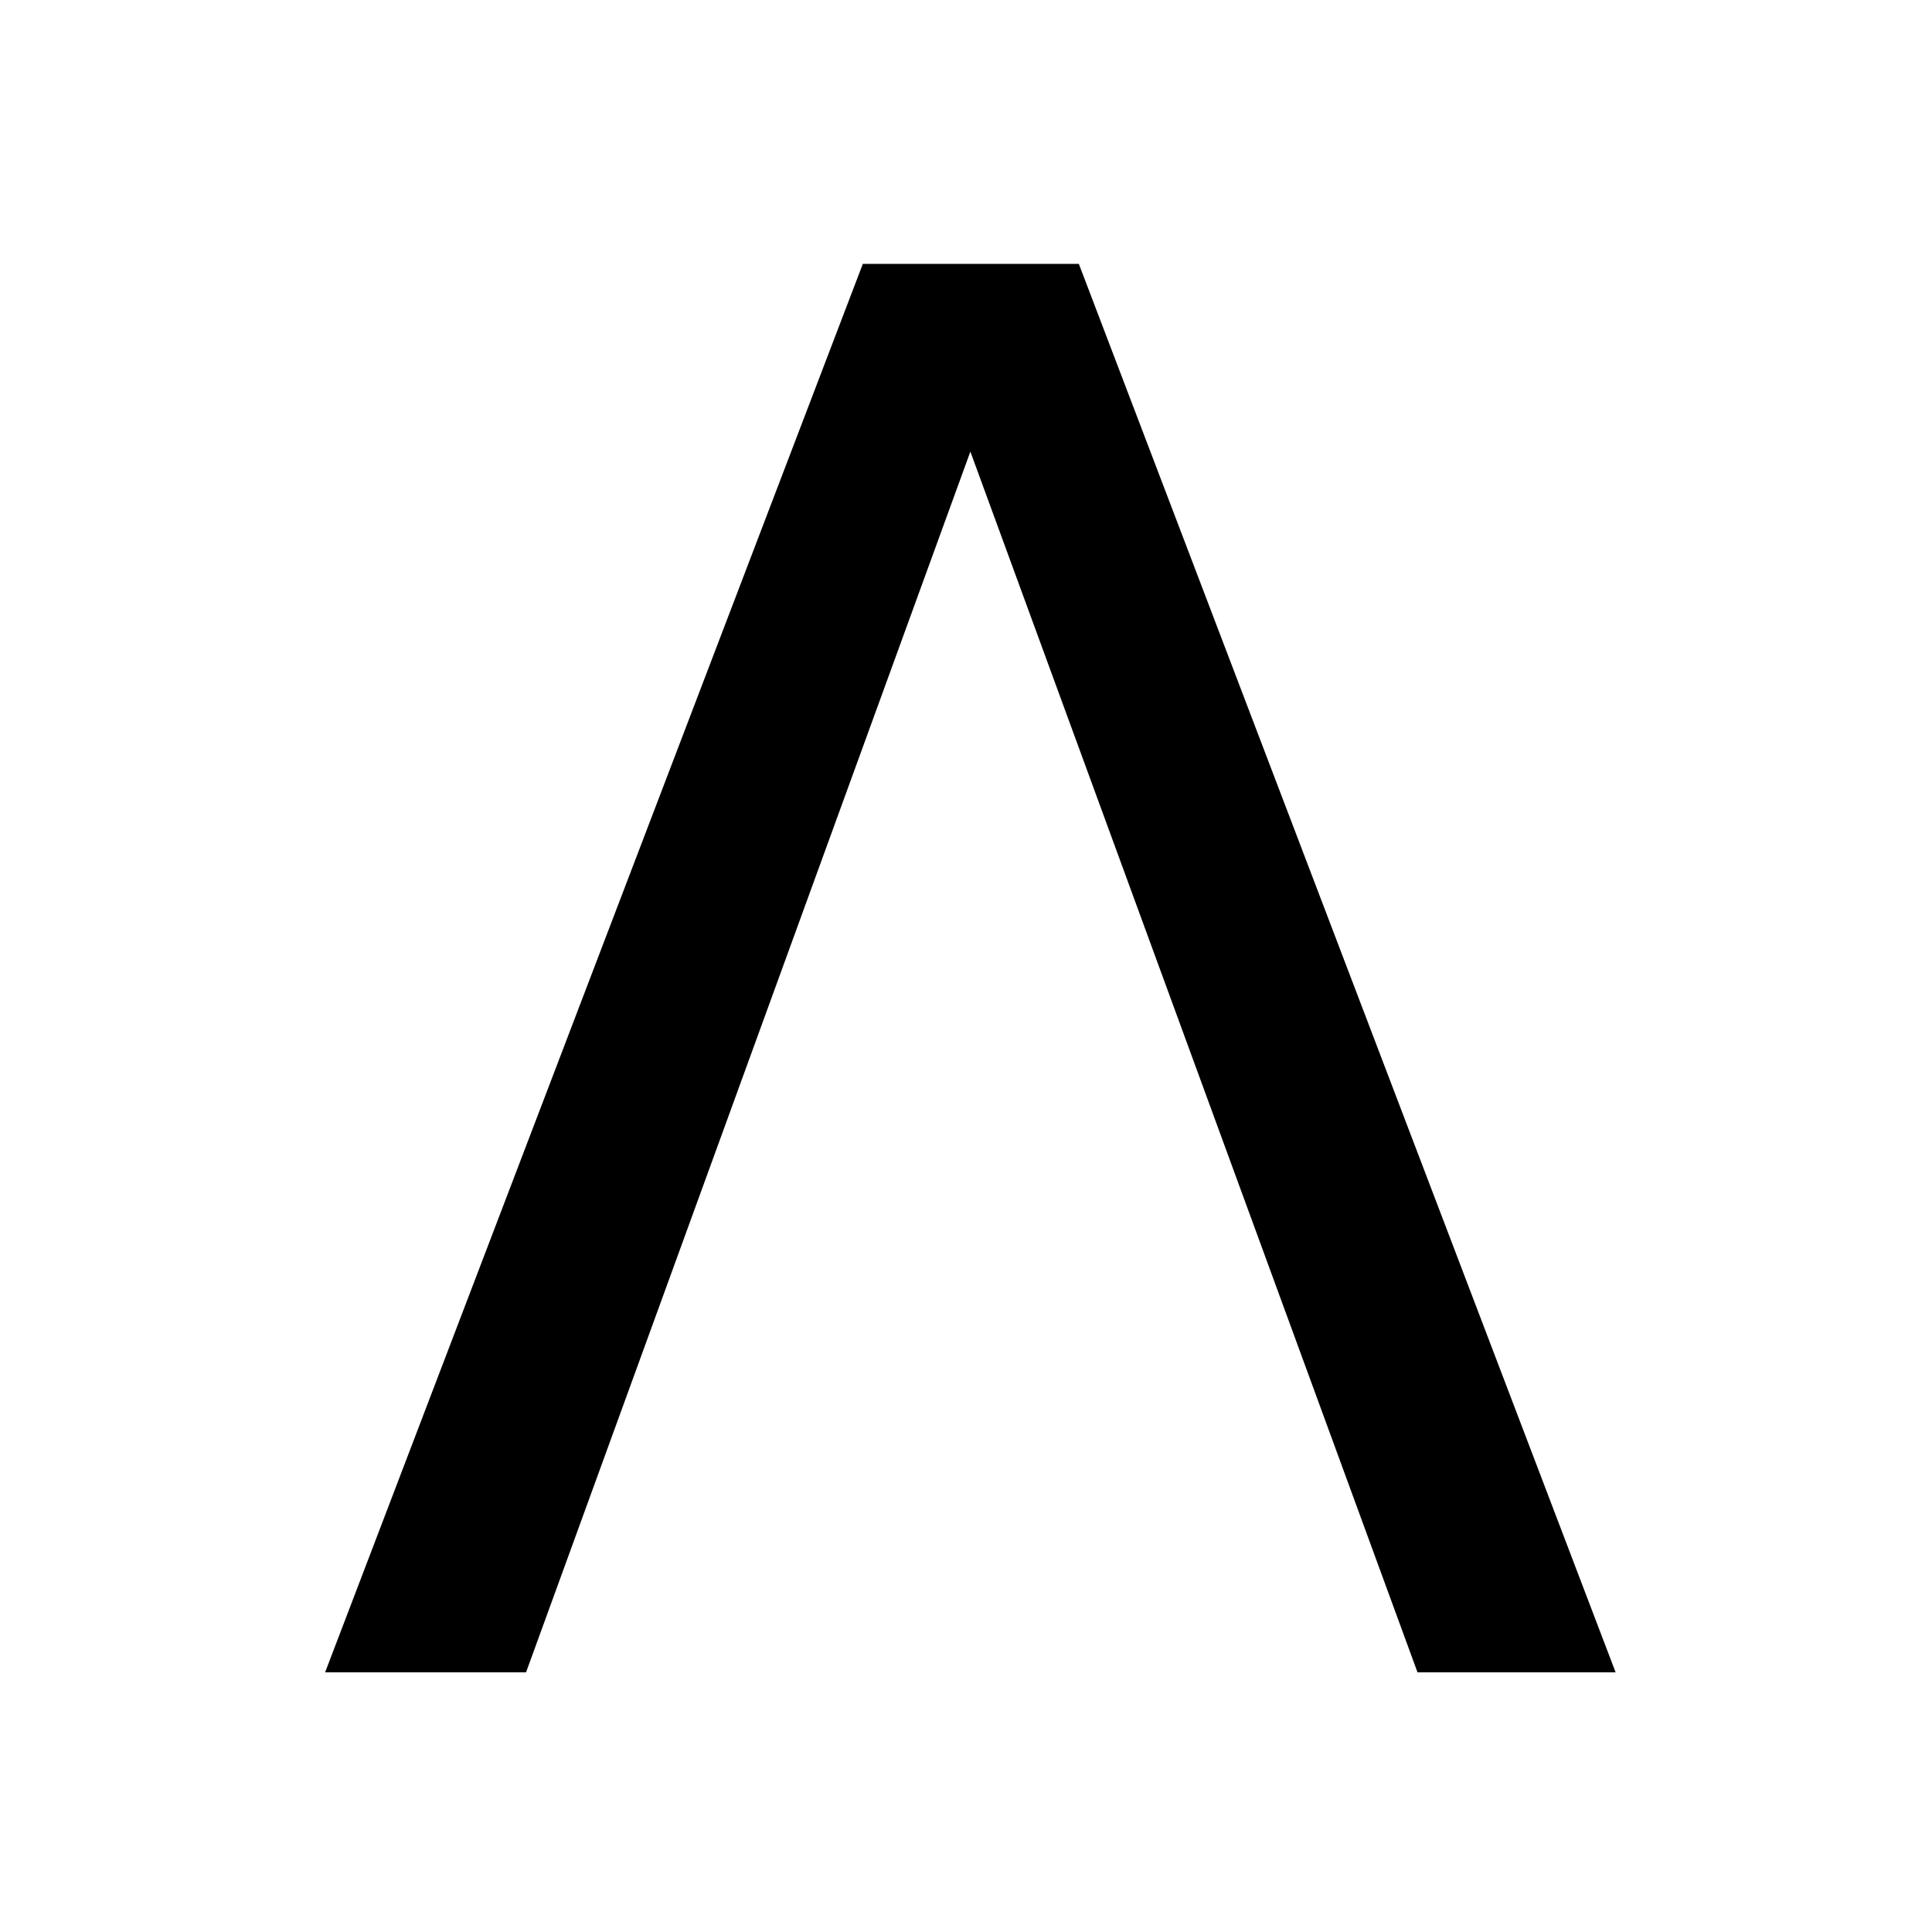 <?xml version="1.0" encoding="utf-8"?>
<svg version="1.1" id="Слой_1" xmlns="http://www.w3.org/2000/svg" xmlns:xlink="http://www.w3.org/1999/xlink" x="0px" y="0px"
	 width="200px" height="200px" viewBox="0 0 200 200" enable-background="new 0 0 200 200" xml:space="preserve">
	<path d="M54.456,173.119H33.655L89.319,27.318h22.363l55.566,145.801H146.74L100.452,46.752L54.456,173.119z"/>
</svg>
